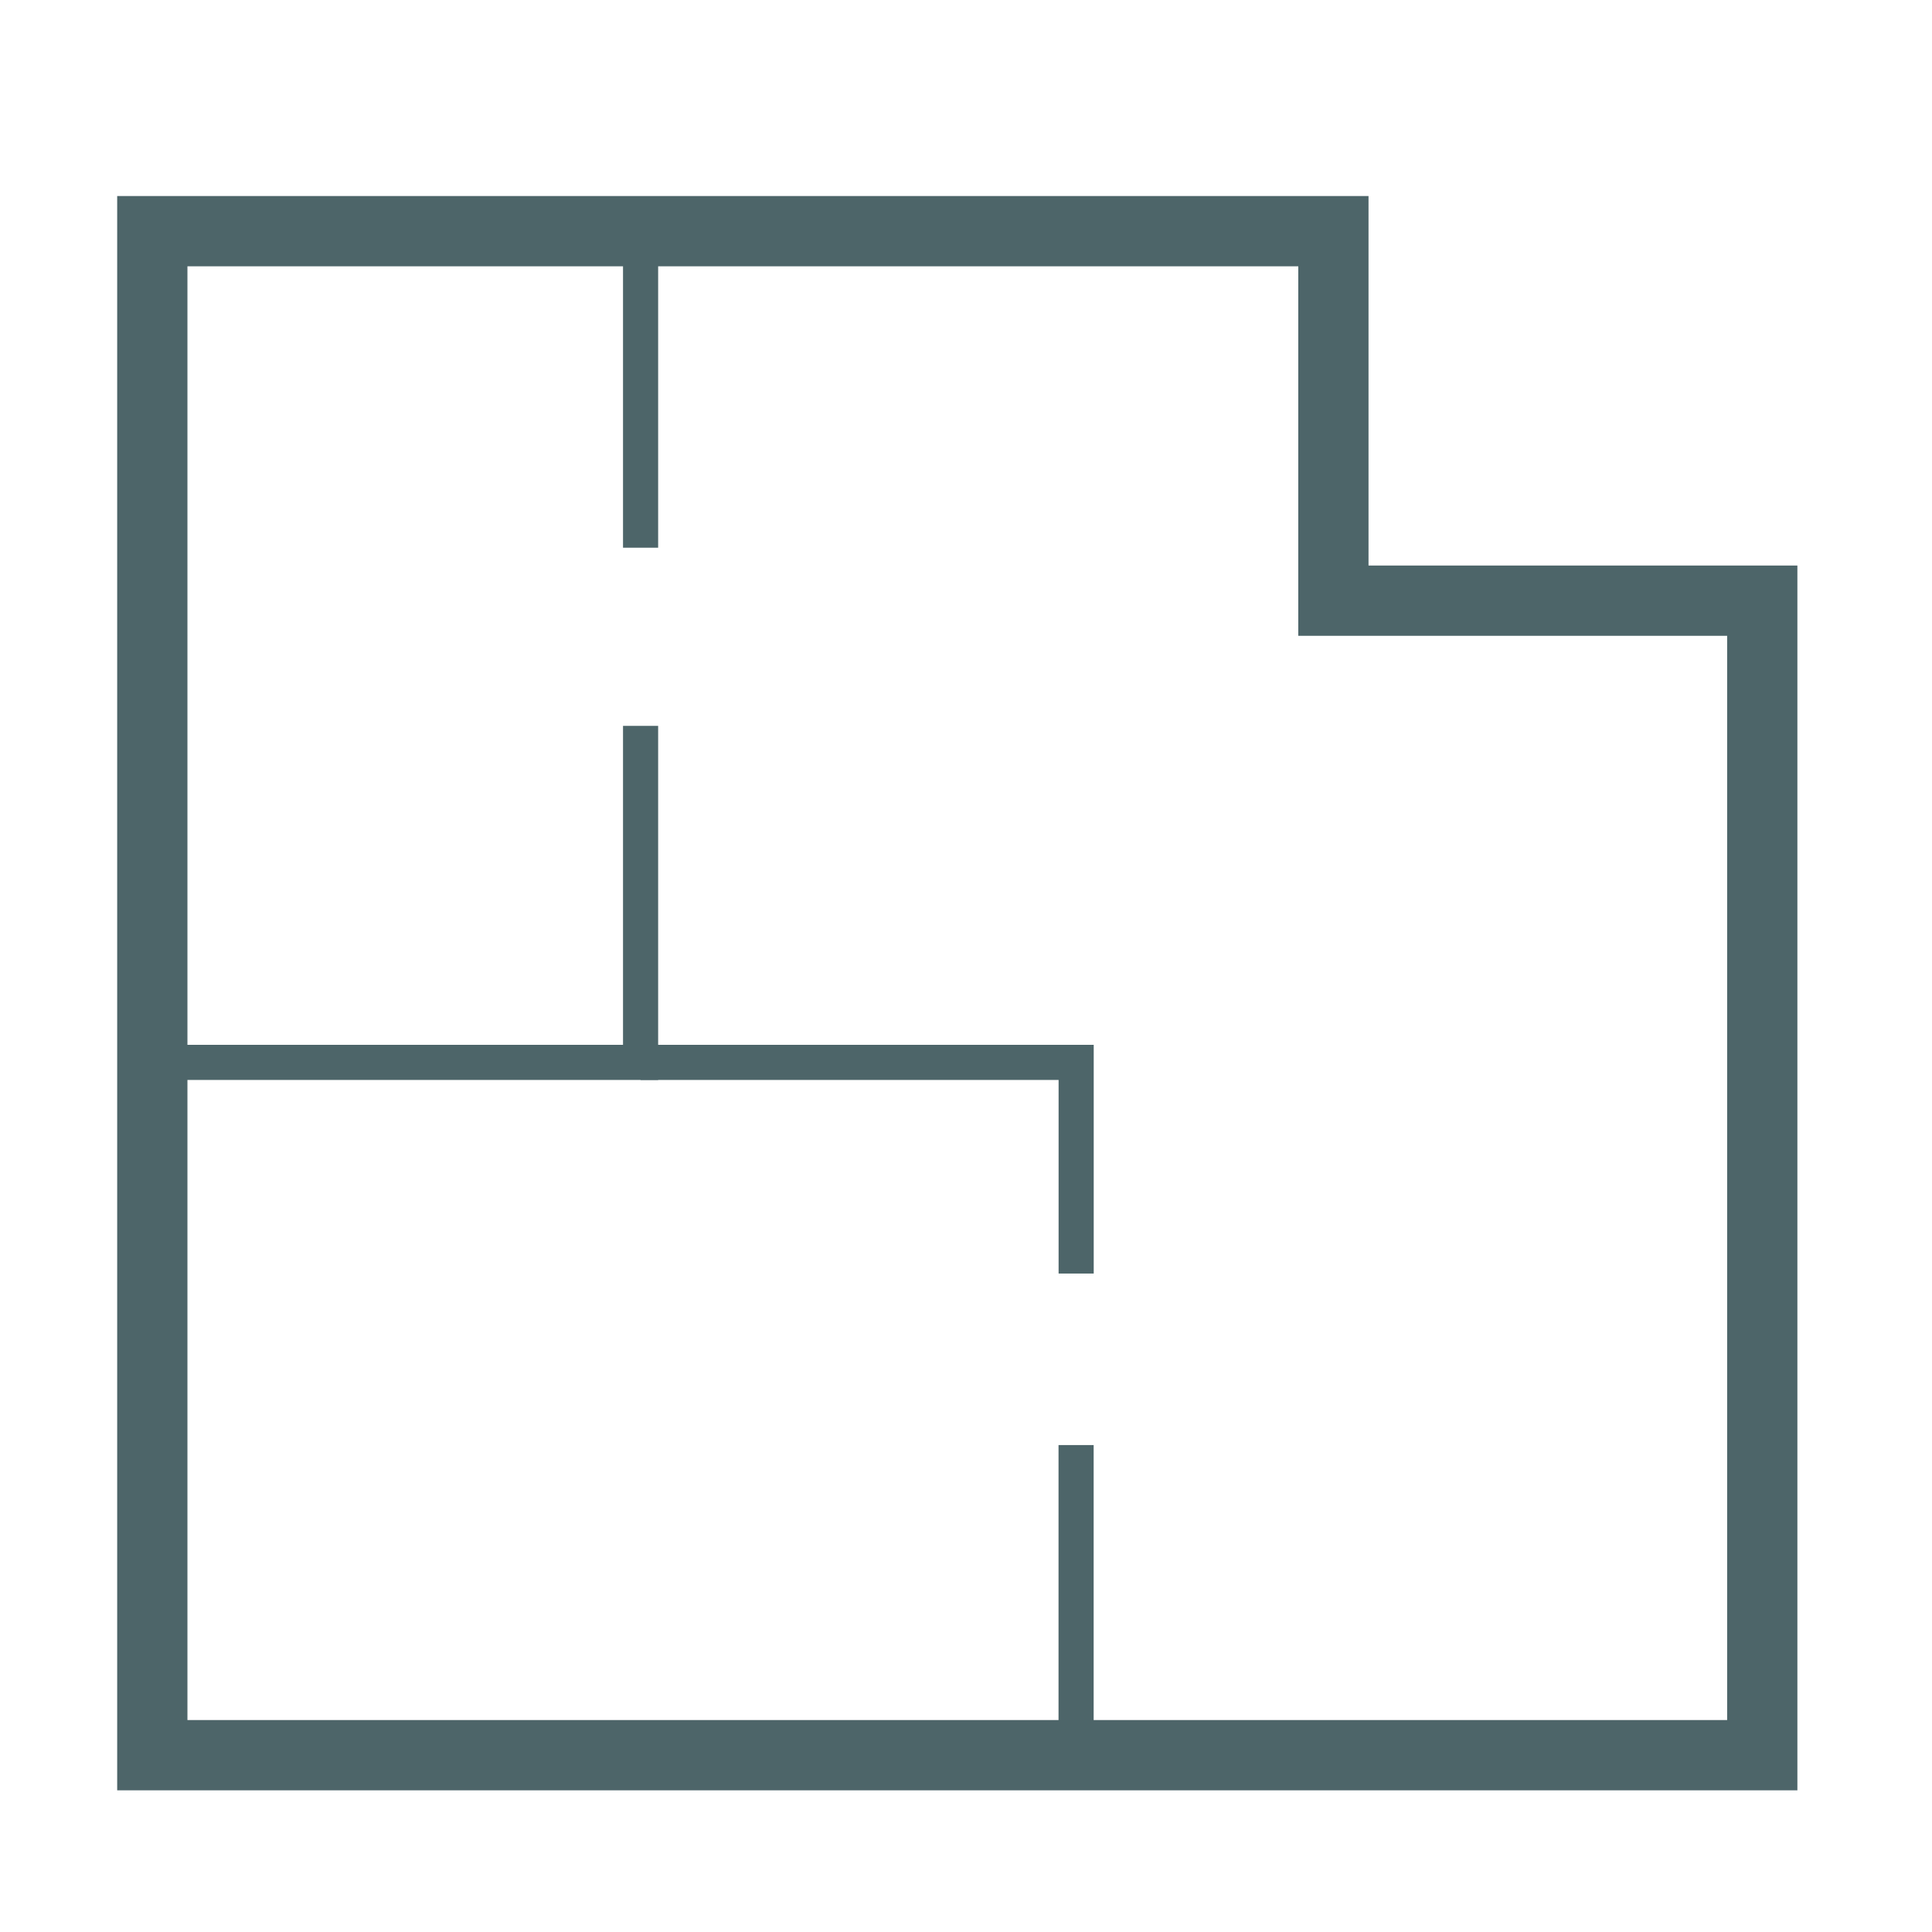 <svg xmlns="http://www.w3.org/2000/svg" xmlns:xlink="http://www.w3.org/1999/xlink" width="55" height="55" viewBox="0 0 55 55">
  <rect x="0" y="0" width="55" height="55" fill="#333333" stroke="none"/>
  <defs>
    <clipPath id="clip-raumwirkung">
      <rect width="55" height="55"/>
    </clipPath>
  </defs>
  <g id="raumwirkung" clip-path="url(#clip-raumwirkung)">
    <rect width="55" height="55" fill="#fff"/>
    <path id="Pfad_155" data-name="Pfad 155" d="M4102.336,5537.966h45.832V5505.1h-12.209v-10.519h-33.623Z" transform="translate(-4098 -5488)" fill="none" stroke="#4d6569" stroke-width="2"/>
    <path id="Pfad_156" data-name="Pfad 156" d="M4103.088,5518.244h13.148v-9.58" transform="translate(-4098 -5488)" fill="none" stroke="#4d6569" stroke-width="1"/>
    <path id="Pfad_157" data-name="Pfad 157" d="M4116.236,5494.576v9.016" transform="translate(-4098 -5488)" fill="none" stroke="#4d6569" stroke-width="1"/>
    <path id="Pfad_158" data-name="Pfad 158" d="M4116.236,5518.244h12.4v6.011" transform="translate(-4098 -5488)" fill="none" stroke="#4d6569" stroke-width="1"/>
    <path id="Pfad_159" data-name="Pfad 159" d="M4128.634,5537.966v-8.828" transform="translate(-4098 -5488)" fill="none" stroke="#4d6569" stroke-width="1"/>
  </g>
</svg>

